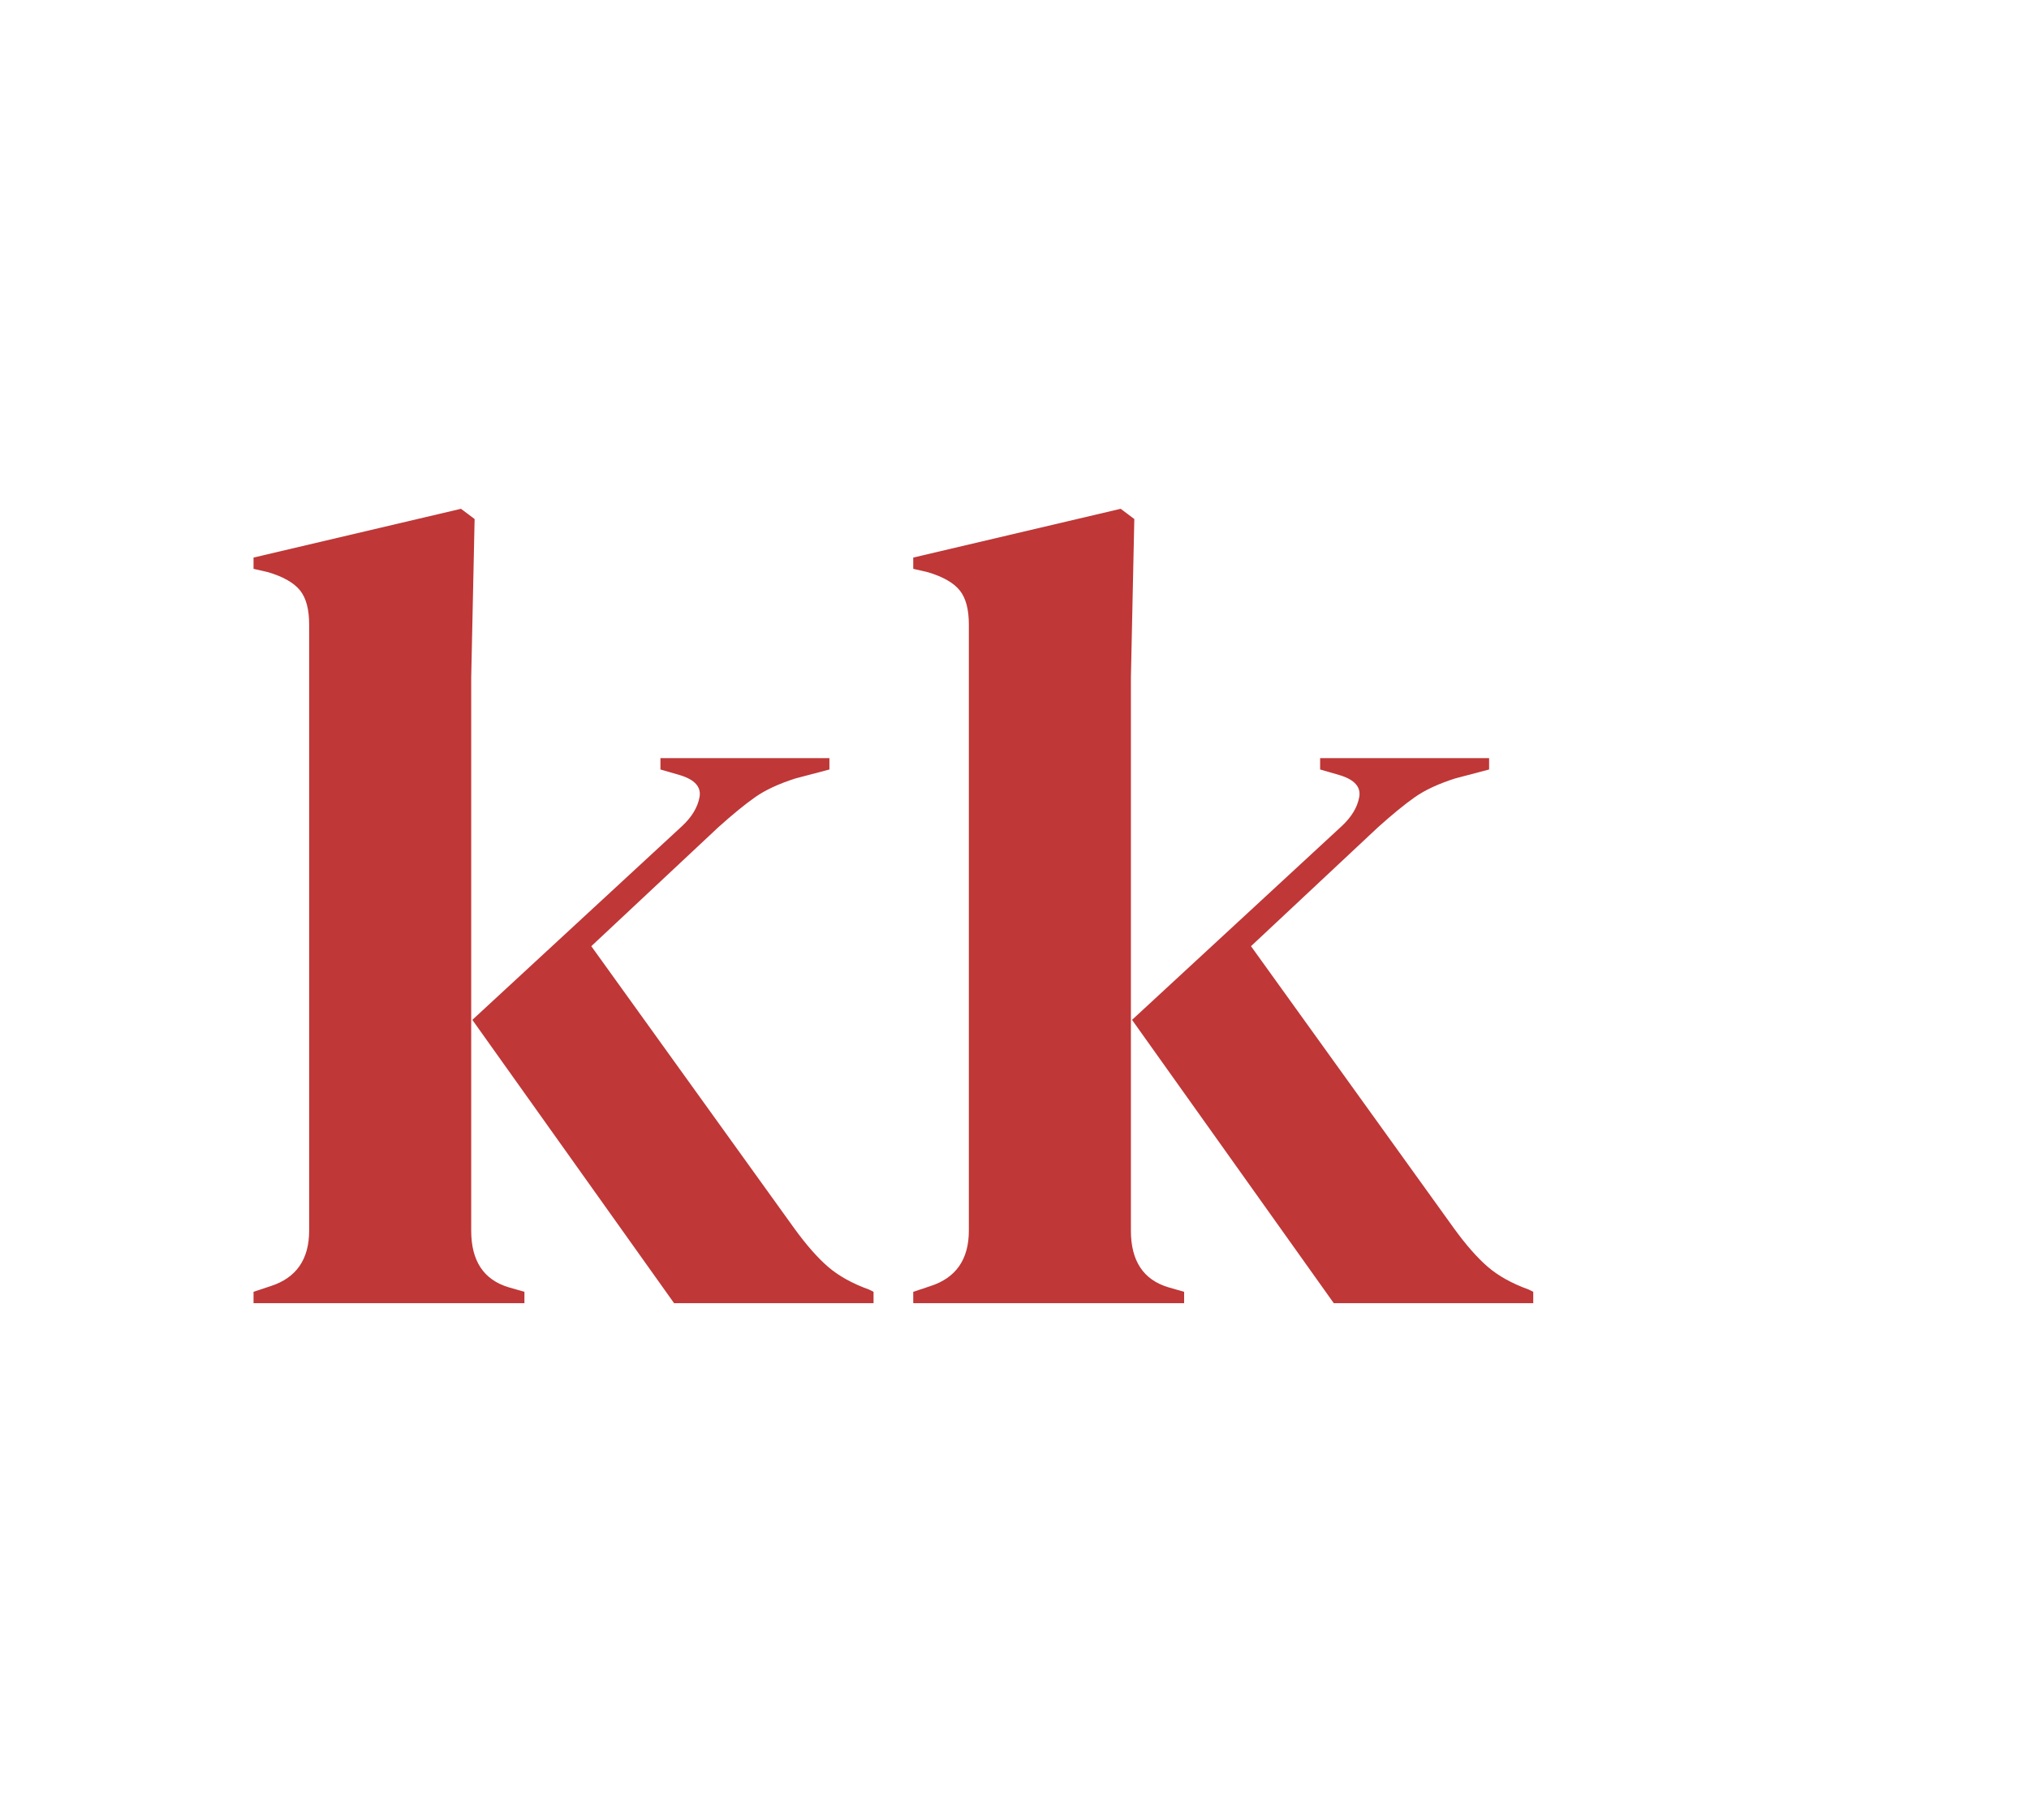 <svg version="1.2" preserveAspectRatio="xMidYMid meet" height="367" viewBox="0 0 306.75 275.25" zoomAndPan="magnify" width="409" xmlns:xlink="http://www.w3.org/1999/xlink" xmlns="http://www.w3.org/2000/svg"><defs></defs><g id="08c0e6ce25"><g style="fill:#bf3737;fill-opacity:1;"><g transform="translate(34.566, 197.064)"><path d="M 3.766 0 L 3.766 -1.719 L 6.344 -2.578 C 10.227 -3.828 12.172 -6.625 12.172 -10.969 L 12.172 -102.641 C 12.172 -104.93 11.711 -106.645 10.797 -107.781 C 9.879 -108.926 8.281 -109.844 6 -110.531 L 3.766 -111.047 L 3.766 -112.75 L 35.125 -120.125 L 37.188 -118.578 L 36.672 -94.594 L 36.672 -10.969 C 36.672 -6.395 38.555 -3.539 42.328 -2.406 L 44.719 -1.719 L 44.719 0 Z M 67.344 0 L 36.844 -42.844 L 68.547 -72.141 C 70.023 -73.516 70.906 -74.973 71.188 -76.516 C 71.477 -78.055 70.484 -79.172 68.203 -79.859 L 65.281 -80.703 L 65.281 -82.422 L 90.828 -82.422 L 90.828 -80.703 L 85.672 -79.344 C 83.16 -78.539 81.133 -77.598 79.594 -76.516 C 78.051 -75.43 76.195 -73.914 74.031 -71.969 L 54.828 -53.984 L 85.516 -11.312 C 87.336 -8.801 89.047 -6.859 90.641 -5.484 C 92.242 -4.109 94.301 -2.969 96.812 -2.062 L 97.5 -1.719 L 97.5 0 Z M 67.344 0" style="stroke:none"></path></g></g><g style="fill:#bf3737;fill-opacity:1;"><g transform="translate(134.301, 197.064)"><path d="M 3.766 0 L 3.766 -1.719 L 6.344 -2.578 C 10.227 -3.828 12.172 -6.625 12.172 -10.969 L 12.172 -102.641 C 12.172 -104.93 11.711 -106.645 10.797 -107.781 C 9.879 -108.926 8.281 -109.844 6 -110.531 L 3.766 -111.047 L 3.766 -112.75 L 35.125 -120.125 L 37.188 -118.578 L 36.672 -94.594 L 36.672 -10.969 C 36.672 -6.395 38.555 -3.539 42.328 -2.406 L 44.719 -1.719 L 44.719 0 Z M 67.344 0 L 36.844 -42.844 L 68.547 -72.141 C 70.023 -73.516 70.906 -74.973 71.188 -76.516 C 71.477 -78.055 70.484 -79.172 68.203 -79.859 L 65.281 -80.703 L 65.281 -82.422 L 90.828 -82.422 L 90.828 -80.703 L 85.672 -79.344 C 83.16 -78.539 81.133 -77.598 79.594 -76.516 C 78.051 -75.43 76.195 -73.914 74.031 -71.969 L 54.828 -53.984 L 85.516 -11.312 C 87.336 -8.801 89.047 -6.859 90.641 -5.484 C 92.242 -4.109 94.301 -2.969 96.812 -2.062 L 97.5 -1.719 L 97.5 0 Z M 67.344 0" style="stroke:none"></path></g></g><g style="fill:#bf3737;fill-opacity:1;"><g transform="translate(234.036, 197.064)"><path d="" style="stroke:none"></path></g></g><g style="fill:#bf3737;fill-opacity:1;"><g transform="translate(207.373, 186.935)"><path d="M 2.094 0.078 C 1.801 0.078 1.566 -0.004 1.391 -0.172 C 1.223 -0.336 1.141 -0.555 1.141 -0.828 C 1.141 -1.098 1.223 -1.32 1.391 -1.5 C 1.566 -1.676 1.801 -1.766 2.094 -1.766 C 2.395 -1.766 2.629 -1.68 2.797 -1.516 C 2.973 -1.348 3.062 -1.125 3.062 -0.844 C 3.062 -0.57 2.973 -0.348 2.797 -0.172 C 2.629 -0.004 2.395 0.078 2.094 0.078 Z M 2.094 0.078" style="stroke:none"></path></g></g></g></svg>
